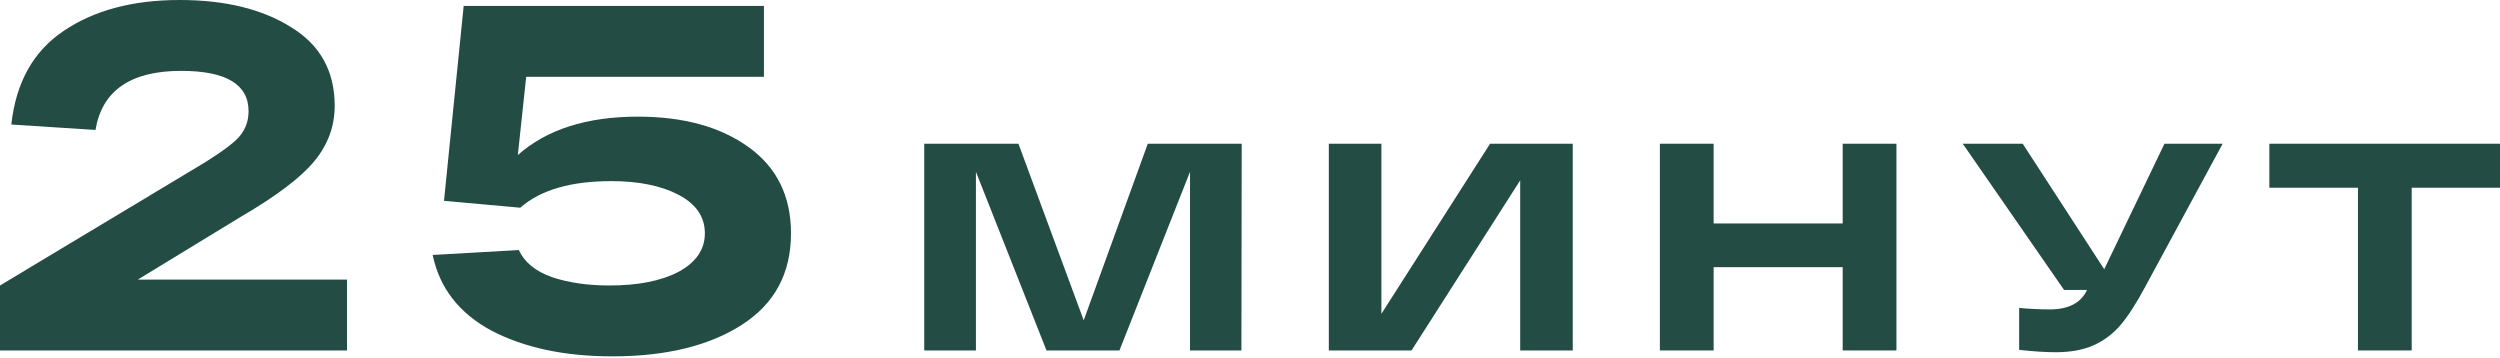 <?xml version="1.0" encoding="UTF-8"?> <svg xmlns="http://www.w3.org/2000/svg" width="551" height="79" viewBox="0 0 551 79" fill="none"> <path d="M30.375 61.618H76.48V77.24H0V62.92L42.091 37.643C46.792 34.895 50.083 32.653 51.963 30.918C53.843 29.182 54.784 27.048 54.784 24.517C54.784 18.587 49.83 15.621 39.922 15.621C28.784 15.621 22.492 19.961 21.046 28.639L2.495 27.446C3.508 18.189 7.341 11.318 13.994 6.834C20.72 2.278 29.254 0 39.596 0C49.577 0 57.749 1.989 64.113 5.967C70.55 9.872 73.768 15.658 73.768 23.324C73.768 27.808 72.285 31.858 69.32 35.474C66.355 39.09 60.967 43.176 53.156 47.732L30.375 61.618Z" fill="#224C44"></path> <path d="M140.598 25.71C150.651 25.71 158.787 27.952 165.007 32.436C171.227 36.92 174.336 43.248 174.336 51.421C174.336 60.244 170.72 66.97 163.488 71.598C156.256 76.227 146.746 78.541 134.957 78.541C124.471 78.541 115.611 76.661 108.379 72.9C101.219 69.067 96.88 63.498 95.361 56.194L114.346 55.109C115.575 57.785 117.998 59.774 121.614 61.076C125.302 62.305 129.533 62.92 134.306 62.92C140.671 62.92 145.769 61.907 149.602 59.882C153.435 57.785 155.352 54.964 155.352 51.421C155.352 47.805 153.435 44.984 149.602 42.959C145.769 40.934 140.815 39.922 134.74 39.922C125.772 39.922 119.083 41.874 114.671 45.78L97.856 44.261L102.196 1.302H117.6H168.37V16.923H115.973L114.129 34.172C120.493 28.531 129.316 25.71 140.598 25.71Z" fill="#224C44"></path> <path d="M252.974 31.677H273.672L273.607 77.24H262.281V37.86L246.725 77.24H230.648L215.092 37.86V77.24H203.701V31.677H224.464L238.849 70.6L252.974 31.677Z" fill="#224C44"></path> <path d="M328.412 31.677H346.637V77.24H335.051V39.748L311.099 77.24H292.873V31.677H304.459V69.168L328.412 31.677Z" fill="#224C44"></path> <path d="M406.128 31.677H417.974V77.24H406.128V58.884H377.684V77.24H365.837V31.677H377.684V49.251H406.128V31.677Z" fill="#224C44"></path> <path d="M477.048 31.677H489.871L472.817 63.18C470.865 66.825 469.064 69.624 467.415 71.577C465.766 73.529 463.792 75.026 461.492 76.068C459.192 77.109 456.393 77.63 453.095 77.63C450.839 77.63 448.148 77.457 445.024 77.109V67.867C447.367 68.084 449.624 68.192 451.793 68.192C455.786 68.192 458.476 66.847 459.865 64.156L459.93 63.896H454.918L432.592 31.677H445.805L463.77 59.34L477.048 31.677Z" fill="#224C44"></path> <path d="M500.165 41.375V31.677H551V41.375H531.538V77.24H519.692V41.375H500.165Z" fill="#224C44"></path> </svg> 